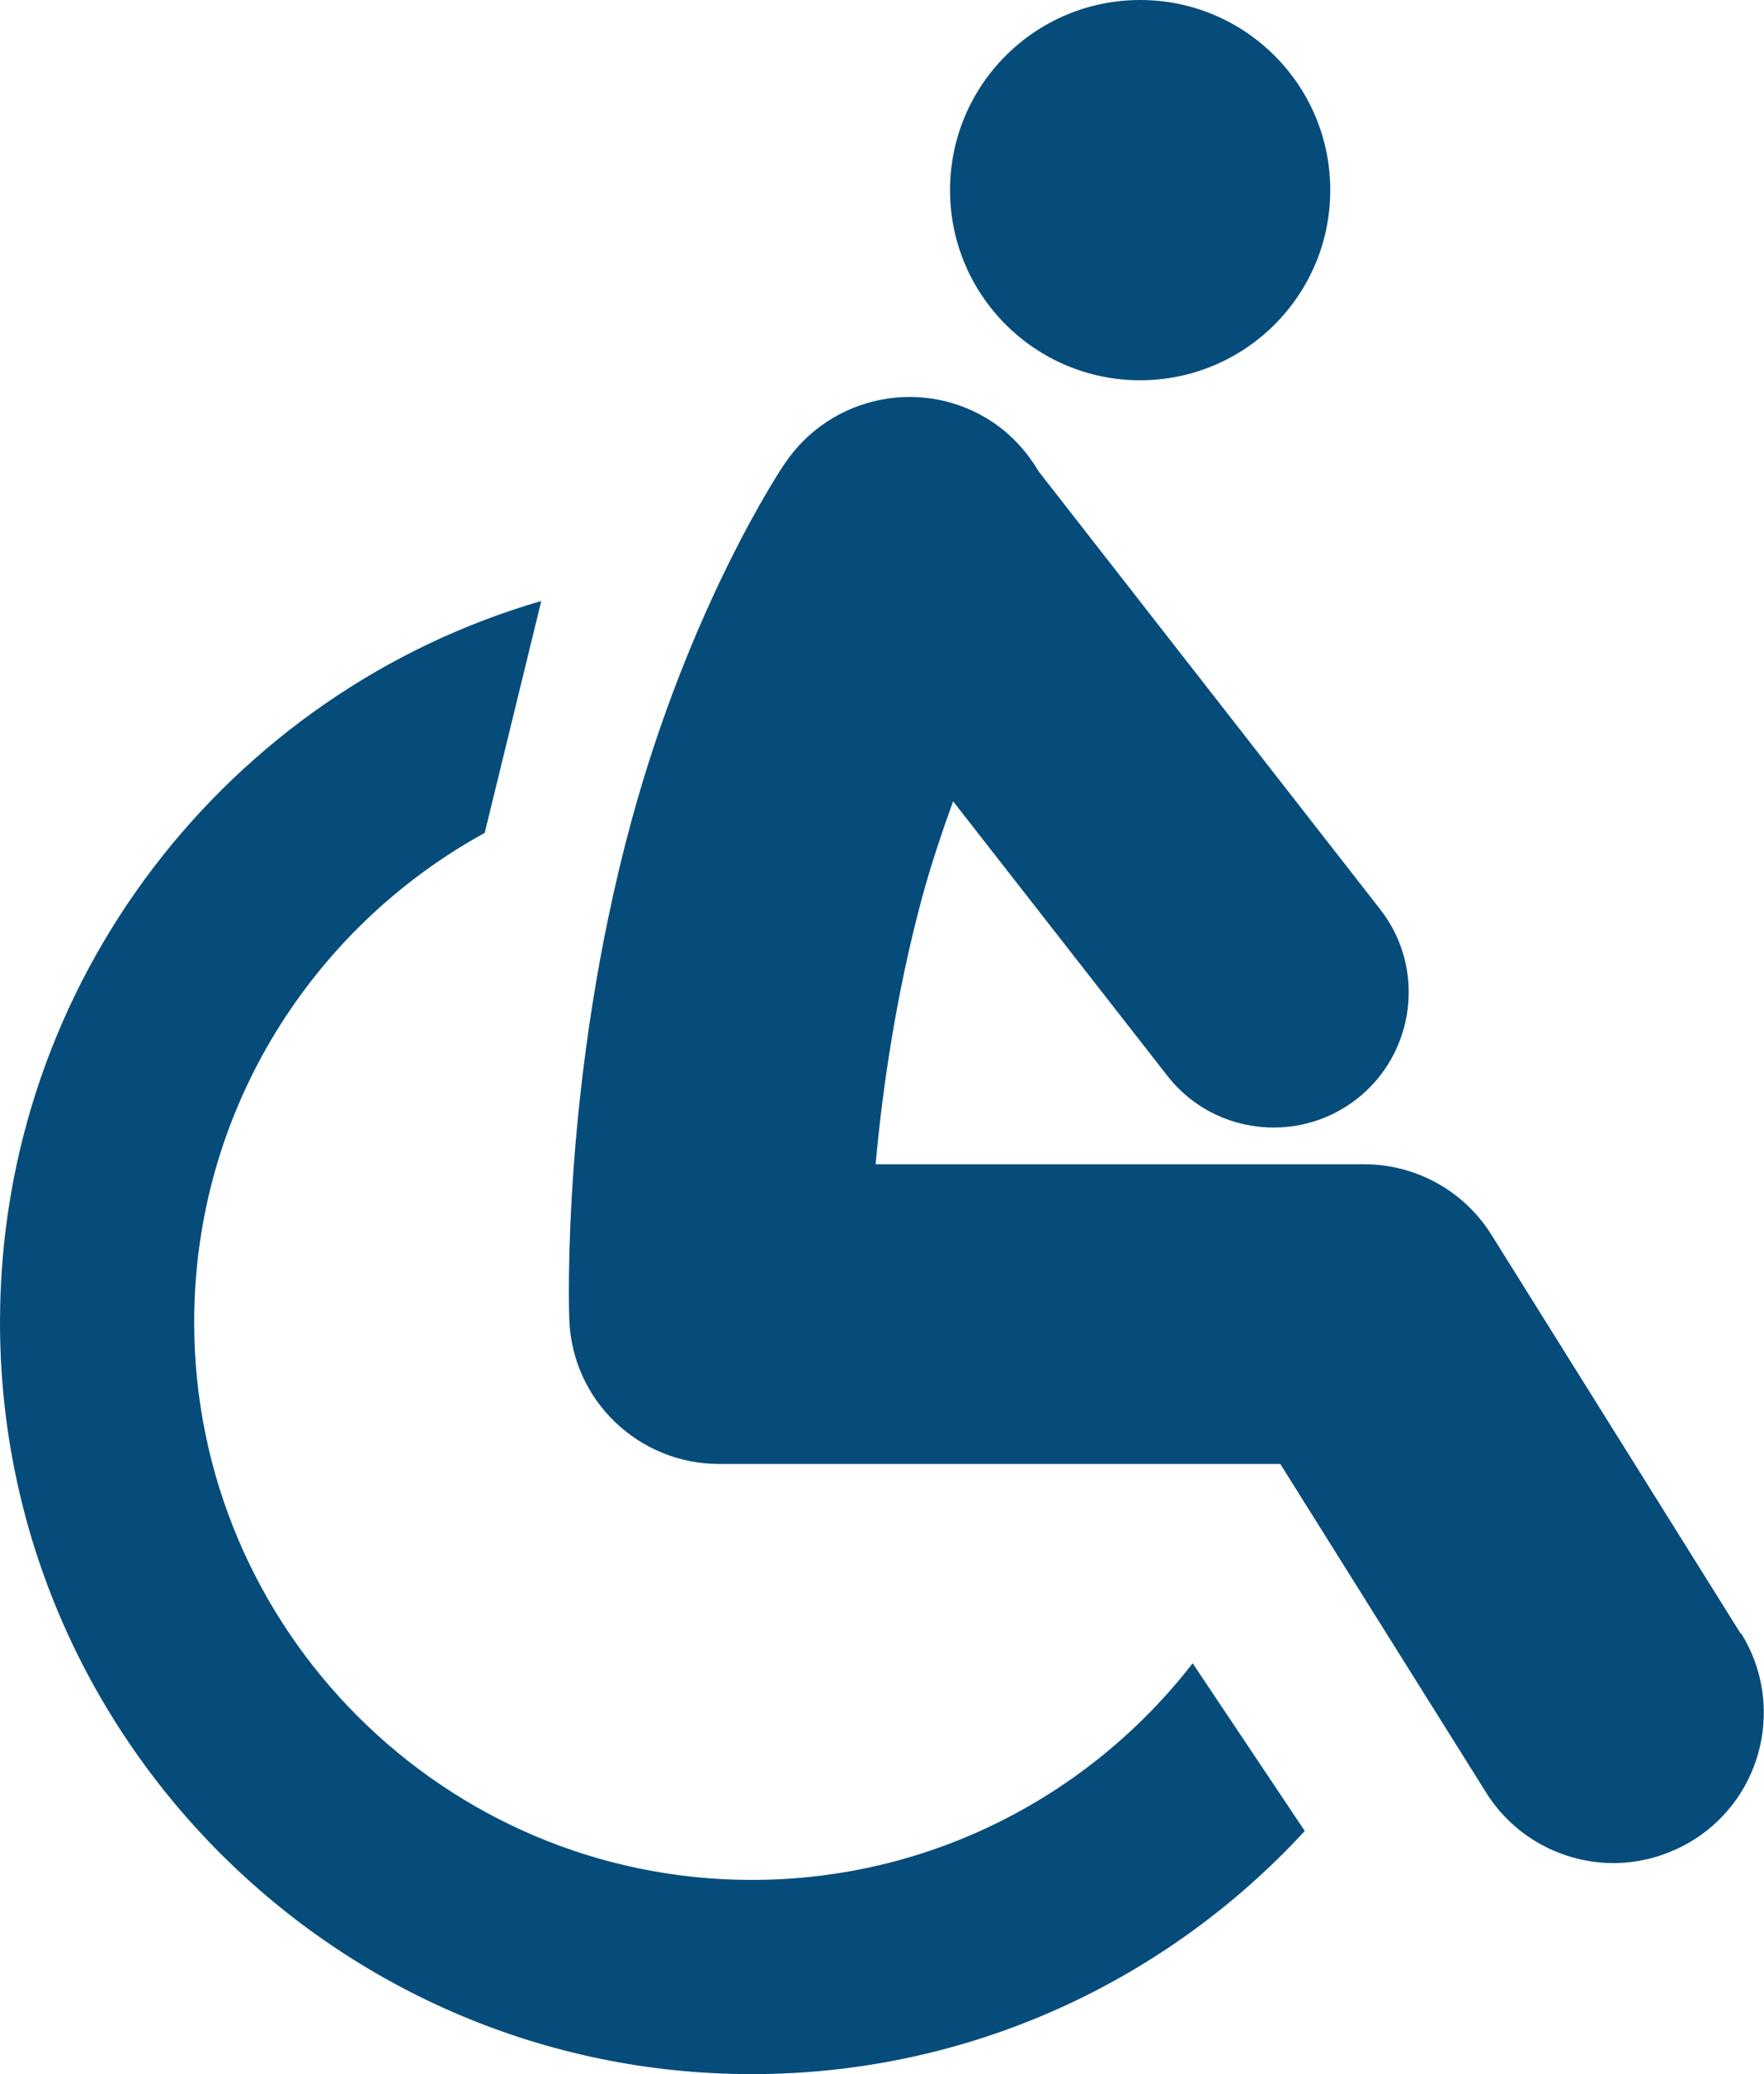 <?xml version="1.0" encoding="UTF-8"?>
<svg id="Layer_2" xmlns="http://www.w3.org/2000/svg" viewBox="0 0 34.61 40.69">
  <defs>
    <style>
      .cls-1 {
        fill: #064c7b;
      }
    </style>
  </defs>
  <g id="Layer_1-2" data-name="Layer_1">
    <g>
      <path class="cls-1" d="M14.75,36.88c-6.03,0-10.94-4.91-10.94-10.94,0-4.14,2.31-7.74,5.7-9.6l1.11-4.55C4.49,13.57,0,19.24,0,25.94c0,8.13,6.62,14.75,14.75,14.75,4.29,0,8.15-1.84,10.85-4.77l-2.2-3.29c-2,2.58-5.13,4.25-8.65,4.25Z"/>
      <path class="cls-1" d="M22.37,7.46c2.06,0,3.73-1.67,3.73-3.73s-1.67-3.73-3.73-3.73-3.73,1.67-3.73,3.73,1.67,3.73,3.73,3.73Z"/>
      <path class="cls-1" d="M34.16,32.06l-4.9-7.84c-.54-.86-1.48-1.38-2.5-1.38h-9.58c.13-1.44.39-3.28.9-5.19.19-.7.41-1.35.62-1.93l4.2,5.38c.52.67,1.3,1.02,2.09,1.02.57,0,1.14-.18,1.63-.56,1.15-.9,1.36-2.57.46-3.72l-6.7-8.59c-.22-.37-.51-.7-.89-.96-1.35-.91-3.18-.55-4.09.8-.08.11-1.86,2.79-3.01,7.01-1.37,5.04-1.23,9.59-1.22,9.78.05,1.59,1.36,2.84,2.94,2.84h11.01l4.04,6.45c.56.89,1.52,1.38,2.5,1.38.53,0,1.07-.15,1.56-.45,1.38-.86,1.8-2.68.94-4.06Z"/>
    </g>
  </g>
</svg>